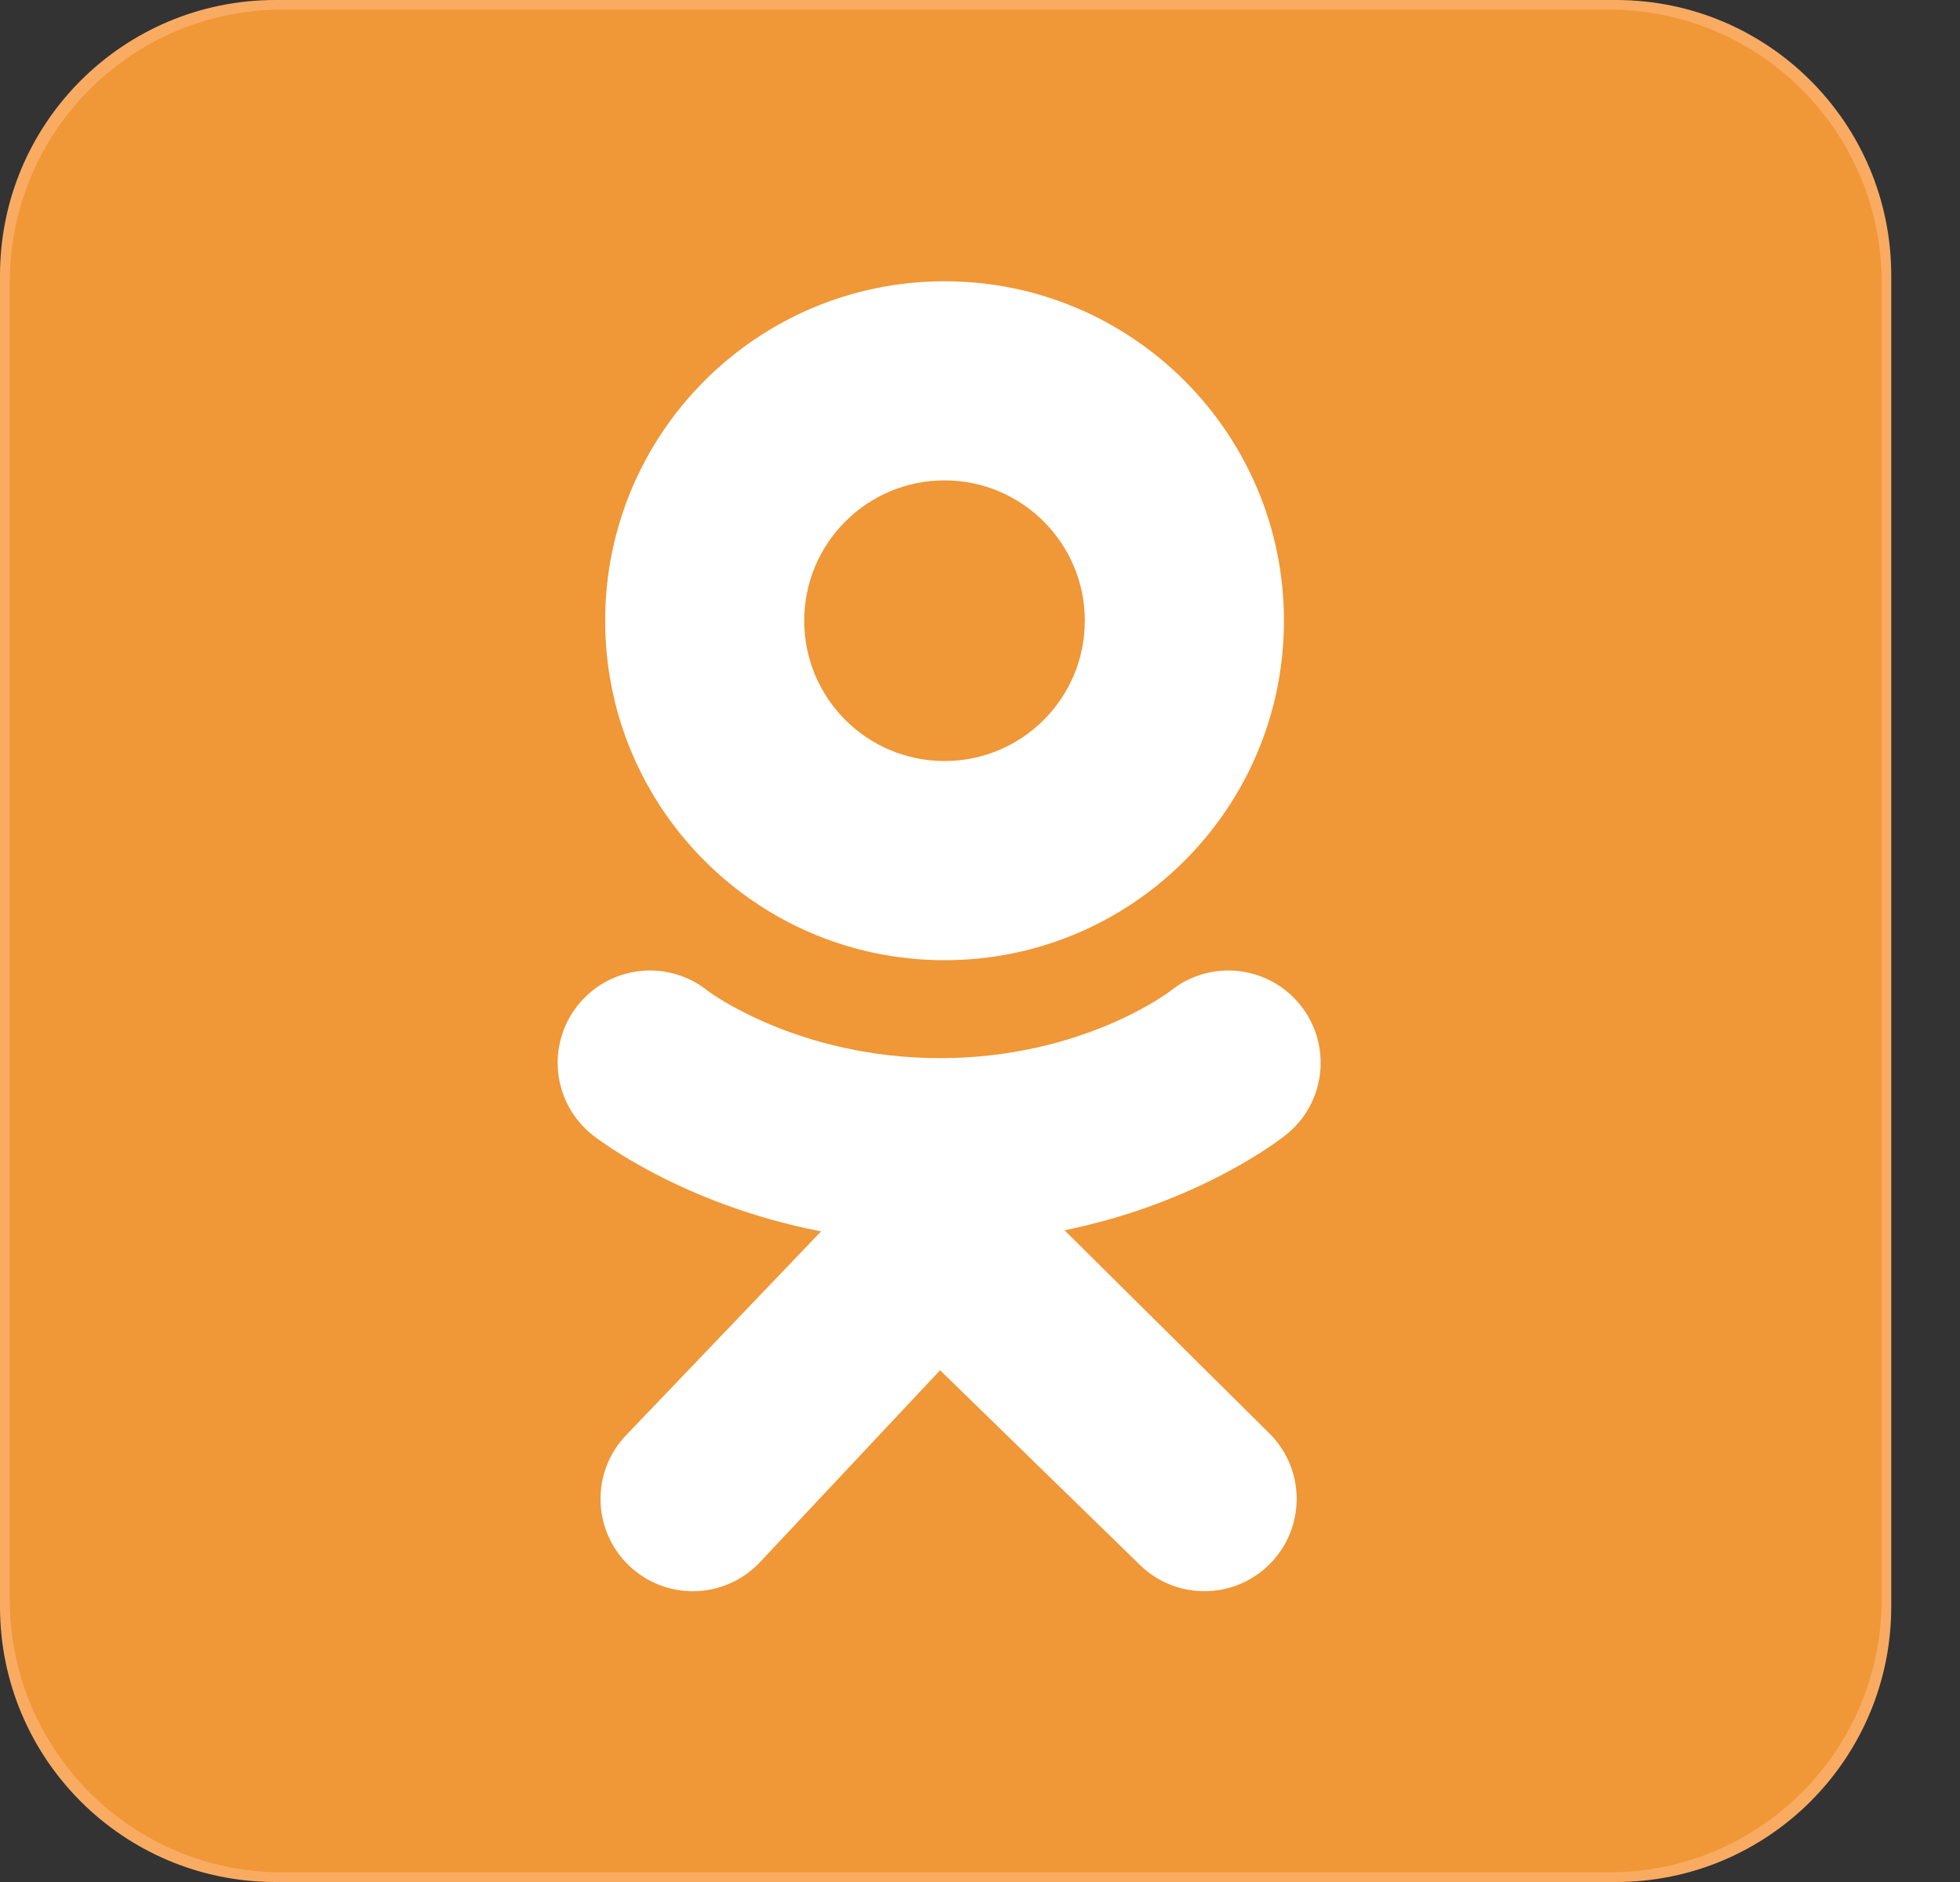 <svg width="25" height="24" viewBox="0 0 25 24" fill="none" xmlns="http://www.w3.org/2000/svg"><rect x="0" y="0" width="25" height="24" fill="#333333" stroke="none"/><path d="M24.123 20.488C24.123 22.428 22.551 24 20.611 24H3.512C1.572 24 0 22.428 0 20.488V3.512C0 1.572 1.572 0 3.512 0H20.611C22.551 0 24.123 1.572 24.123 3.512V20.488Z" fill="#FAAB62"/><path d="M24 20.401C24 22.32 22.444 23.877 20.524 23.877H3.601C1.681 23.877 0.125 22.32 0.125 20.401V3.599C0.125 1.679 1.681 0.123 3.601 0.123H20.524C22.444 0.123 24 1.679 24 3.599V20.401Z" fill="#F09737"/><path d="M12.048 3.587C9.657 3.587 7.719 5.525 7.719 7.916C7.719 10.307 9.657 12.245 12.048 12.245C14.438 12.245 16.377 10.307 16.377 7.916C16.377 5.525 14.438 3.587 12.048 3.587ZM12.048 9.705C11.059 9.705 10.258 8.904 10.258 7.916C10.258 6.928 11.059 6.126 12.048 6.126C13.036 6.126 13.837 6.928 13.837 7.916C13.837 8.904 13.036 9.705 12.048 9.705Z" fill="white"/><path d="M13.578 15.689C15.311 15.336 16.349 14.515 16.404 14.471C16.912 14.065 16.993 13.324 16.586 12.817C16.18 12.31 15.439 12.228 14.932 12.635C14.921 12.643 13.813 13.493 11.991 13.494C10.168 13.493 9.037 12.643 9.027 12.635C8.519 12.228 7.779 12.31 7.372 12.817C6.965 13.324 7.047 14.065 7.554 14.471C7.61 14.516 8.691 15.358 10.473 15.703L7.99 18.298C7.538 18.766 7.552 19.511 8.02 19.962C8.248 20.182 8.543 20.292 8.837 20.292C9.145 20.292 9.453 20.171 9.684 19.932L11.991 17.474L14.531 19.948C14.991 20.407 15.736 20.406 16.195 19.946C16.654 19.486 16.654 18.741 16.194 18.282L13.578 15.689Z" fill="white"/></svg>